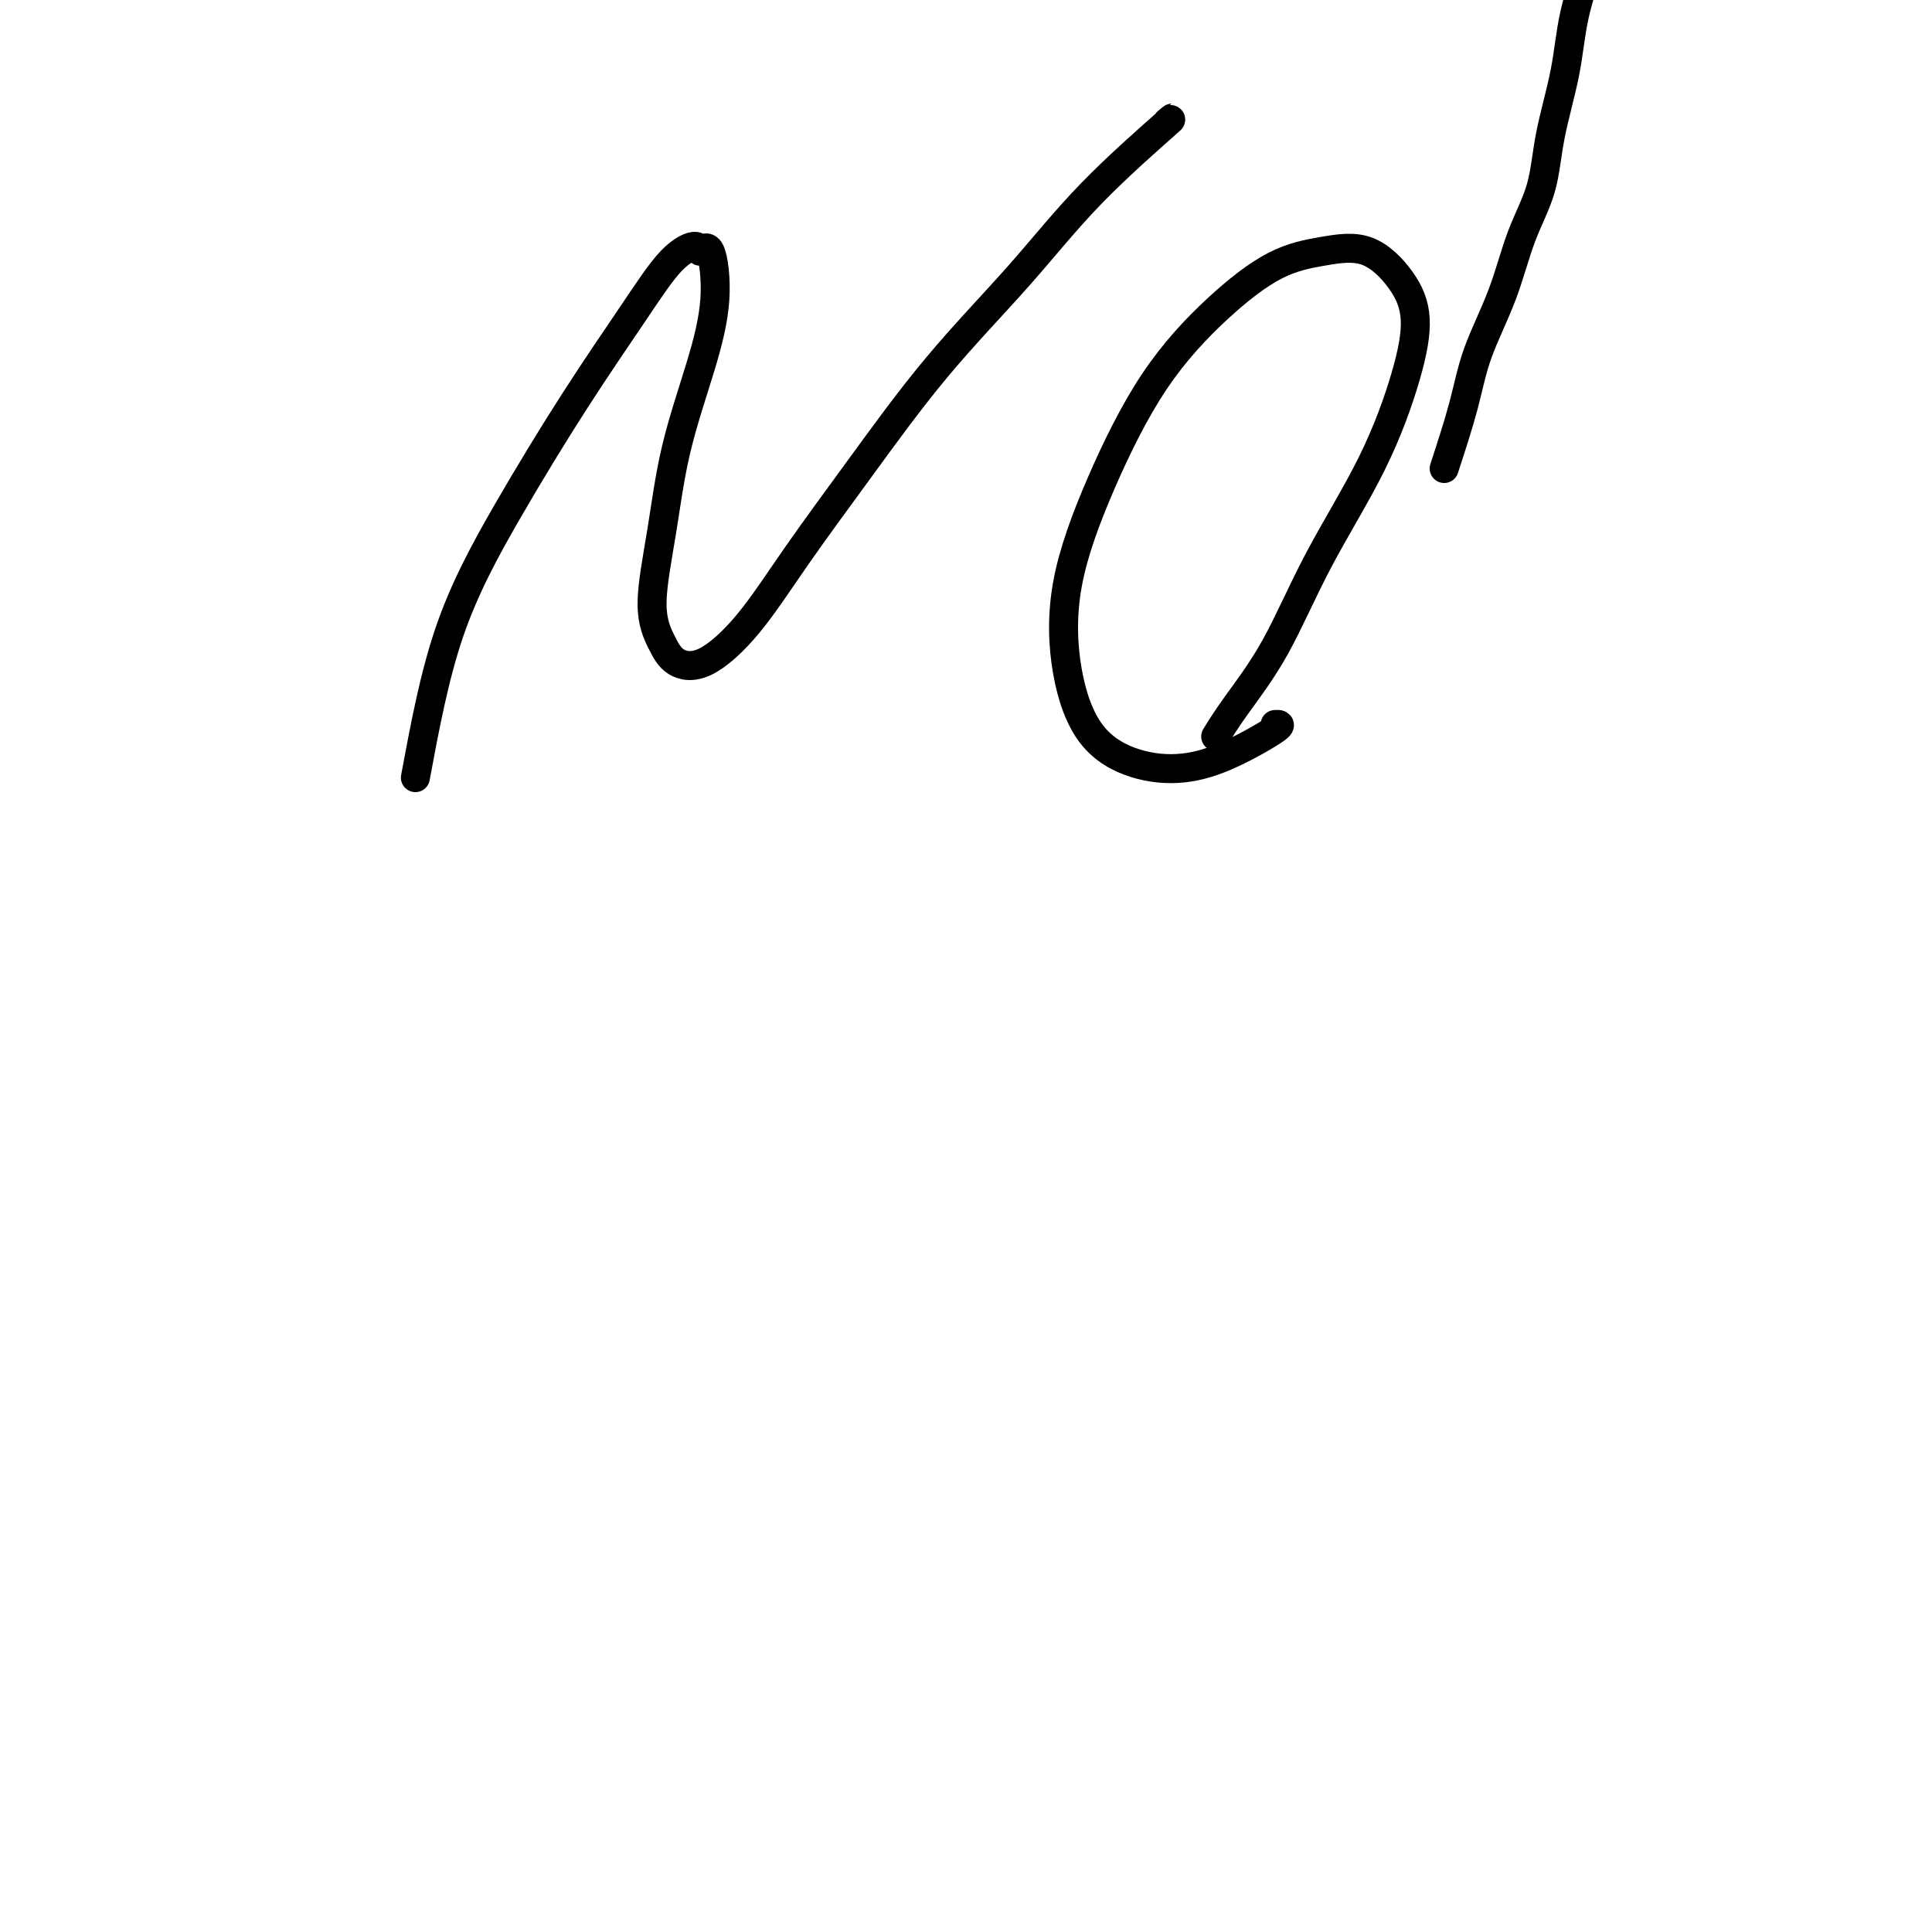 <svg viewBox='0 0 400 400' version='1.1' xmlns='http://www.w3.org/2000/svg' xmlns:xlink='http://www.w3.org/1999/xlink'><g fill='none' stroke='#000000' stroke-width='6' stroke-linecap='round' stroke-linejoin='round'><path d='M299,97c1.478,-4.532 2.956,-9.065 4,-13c1.044,-3.935 1.654,-7.274 3,-11c1.346,-3.726 3.429,-7.840 5,-12c1.571,-4.160 2.632,-8.368 4,-12c1.368,-3.632 3.043,-6.688 4,-10c0.957,-3.312 1.195,-6.878 2,-11c0.805,-4.122 2.178,-8.799 3,-13c0.822,-4.201 1.093,-7.925 2,-12c0.907,-4.075 2.449,-8.502 4,-13c1.551,-4.498 3.111,-9.068 5,-15c1.889,-5.932 4.108,-13.228 6,-19c1.892,-5.772 3.455,-10.021 5,-14c1.545,-3.979 3.070,-7.687 6,-16c2.930,-8.313 7.266,-21.232 9,-26c1.734,-4.768 0.867,-1.384 0,2'/><path d='M86,161c1.941,-10.422 3.883,-20.844 7,-30c3.117,-9.156 7.410,-17.047 12,-25c4.590,-7.953 9.477,-15.968 14,-23c4.523,-7.032 8.682,-13.083 12,-18c3.318,-4.917 5.795,-8.702 8,-11c2.205,-2.298 4.139,-3.110 5,-3c0.861,0.110 0.649,1.140 1,1c0.351,-0.140 1.266,-1.452 2,0c0.734,1.452 1.288,5.667 1,10c-0.288,4.333 -1.416,8.784 -3,14c-1.584,5.216 -3.622,11.197 -5,17c-1.378,5.803 -2.095,11.427 -3,17c-0.905,5.573 -1.999,11.095 -2,15c-0.001,3.905 1.092,6.191 2,8c0.908,1.809 1.631,3.139 3,4c1.369,0.861 3.382,1.254 6,0c2.618,-1.254 5.839,-4.155 9,-8c3.161,-3.845 6.261,-8.635 10,-14c3.739,-5.365 8.118,-11.306 13,-18c4.882,-6.694 10.267,-14.140 16,-21c5.733,-6.860 11.812,-13.134 17,-19c5.188,-5.866 9.483,-11.325 15,-17c5.517,-5.675 12.254,-11.566 15,-14c2.746,-2.434 1.499,-1.410 1,-1c-0.499,0.410 -0.249,0.205 0,0'/><path d='M264,150c0.780,-0.052 1.560,-0.104 0,1c-1.560,1.104 -5.461,3.364 -9,5c-3.539,1.636 -6.715,2.647 -10,3c-3.285,0.353 -6.680,0.048 -10,-1c-3.320,-1.048 -6.565,-2.840 -9,-6c-2.435,-3.160 -4.061,-7.689 -5,-13c-0.939,-5.311 -1.193,-11.405 0,-18c1.193,-6.595 3.831,-13.693 7,-21c3.169,-7.307 6.869,-14.824 11,-21c4.131,-6.176 8.692,-11.011 13,-15c4.308,-3.989 8.364,-7.132 12,-9c3.636,-1.868 6.852,-2.463 10,-3c3.148,-0.537 6.227,-1.018 9,0c2.773,1.018 5.238,3.533 7,6c1.762,2.467 2.821,4.885 3,8c0.179,3.115 -0.521,6.925 -2,12c-1.479,5.075 -3.738,11.413 -7,18c-3.262,6.587 -7.526,13.422 -11,20c-3.474,6.578 -6.158,12.897 -9,18c-2.842,5.103 -5.842,8.989 -8,12c-2.158,3.011 -3.474,5.146 -4,6c-0.526,0.854 -0.263,0.427 0,0'/></g>
</svg>